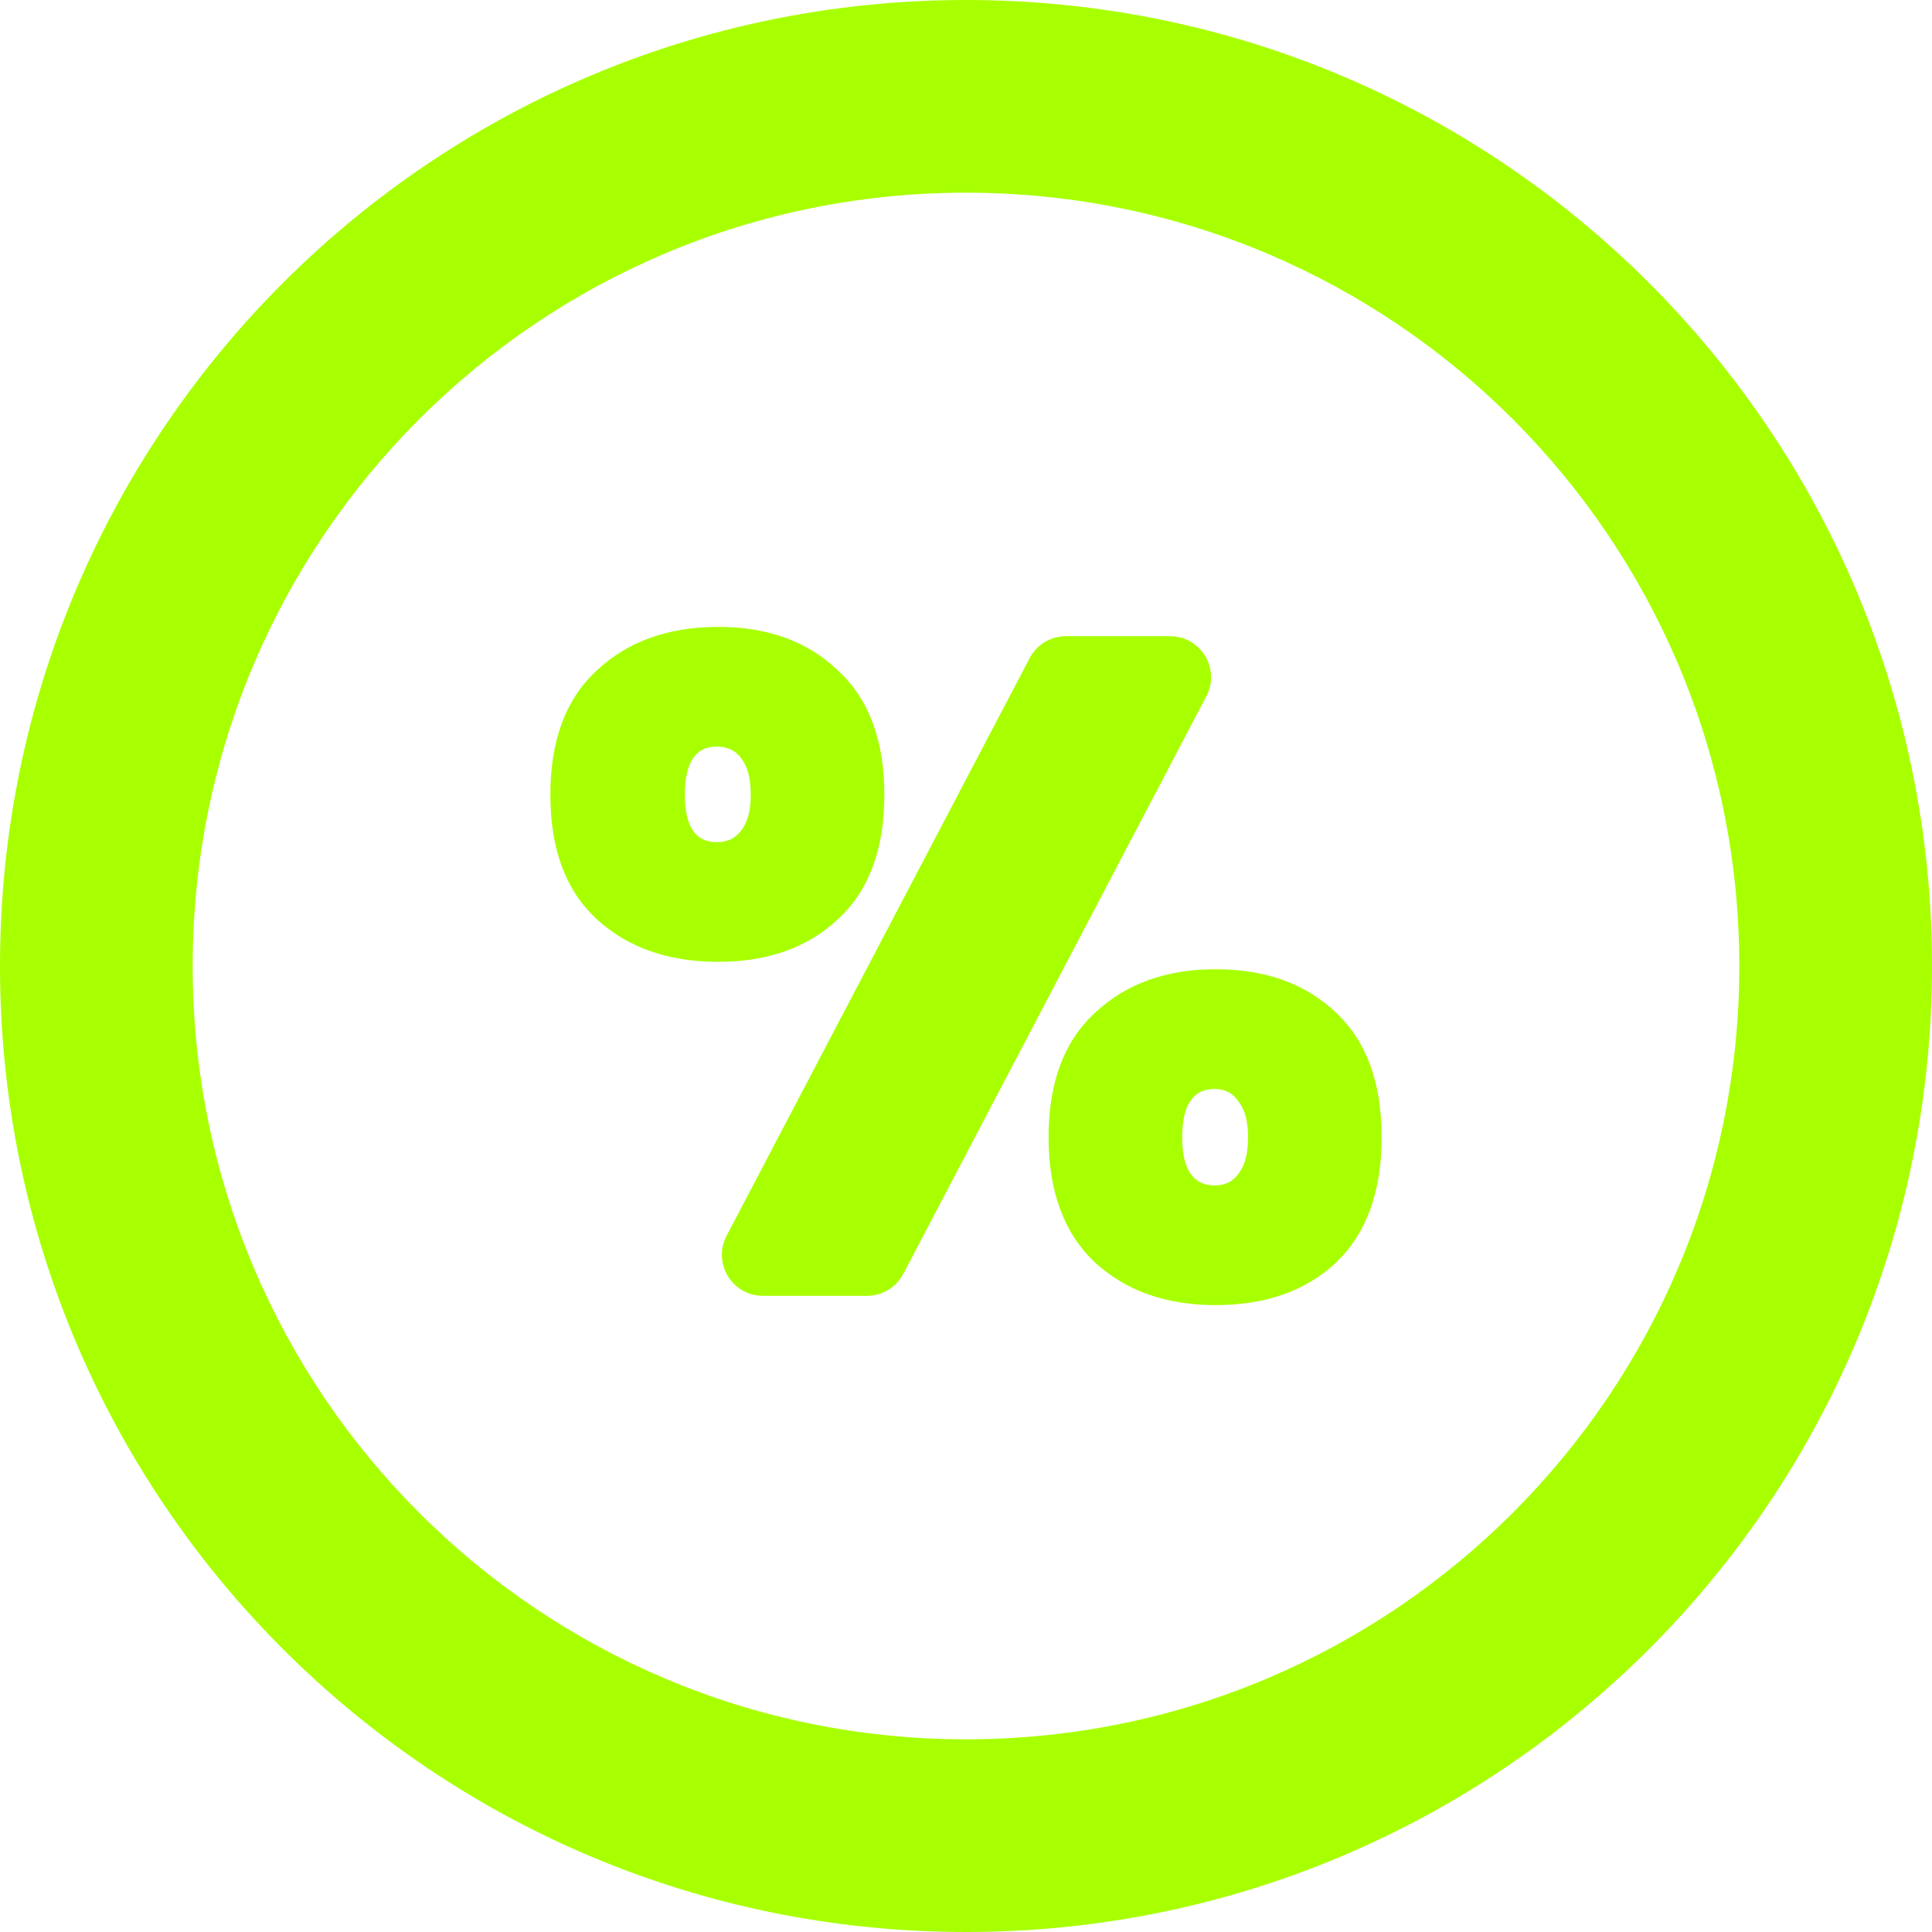 <svg xmlns="http://www.w3.org/2000/svg" width="140" height="140" viewBox="0 0 140 140" fill="none"><g clip-path="url(#clip0_1_5030)"><path fill-rule="evenodd" clip-rule="evenodd" d="M43.242 48.587C41.001 50.649 39.881 53.652 39.881 57.596C39.881 61.54 41.001 64.543 43.242 66.605C45.483 68.667 48.419 69.698 52.05 69.698C55.635 69.698 58.526 68.667 60.722 66.605C62.963 64.543 64.084 61.54 64.084 57.596C64.084 53.652 62.963 50.649 60.722 48.587C58.526 46.48 55.635 45.427 52.05 45.427C48.419 45.427 45.483 46.48 43.242 48.587ZM49.629 57.596C49.629 55.265 50.391 54.1 51.915 54.1C52.722 54.1 53.327 54.391 53.73 54.974C54.179 55.557 54.403 56.431 54.403 57.596C54.403 58.717 54.179 59.568 53.73 60.151C53.327 60.733 52.722 61.025 51.915 61.025C50.391 61.025 49.629 59.882 49.629 57.596Z" fill="#A8FF00"></path><path d="M87.414 50.455C88.453 48.475 87.016 46.1 84.78 46.1H77.244C76.138 46.1 75.124 46.713 74.611 47.692L52.654 89.545C51.615 91.525 53.051 93.901 55.288 93.901H62.824C63.929 93.901 64.944 93.287 65.457 92.308L87.414 50.455Z" fill="#A8FF00"></path><path fill-rule="evenodd" clip-rule="evenodd" d="M75.984 82.404C75.984 78.46 77.104 75.457 79.345 73.395C81.586 71.289 84.5 70.235 88.085 70.235C91.716 70.235 94.629 71.289 96.825 73.395C99.022 75.457 100.12 78.46 100.12 82.404C100.12 86.348 99.022 89.374 96.825 91.48C94.629 93.542 91.716 94.573 88.085 94.573C84.5 94.573 81.586 93.542 79.345 91.48C77.104 89.374 75.984 86.348 75.984 82.404ZM88.018 78.908C86.449 78.908 85.665 80.073 85.665 82.404C85.665 84.735 86.449 85.9 88.018 85.9C88.78 85.9 89.363 85.609 89.766 85.026C90.214 84.444 90.438 83.57 90.438 82.404C90.438 81.284 90.214 80.432 89.766 79.849C89.363 79.222 88.78 78.908 88.018 78.908Z" fill="#A8FF00"></path><path fill-rule="evenodd" clip-rule="evenodd" d="M70 140C108.66 140 140 108.66 140 70C140 31.34 108.66 0 70 0C31.34 0 0 31.34 0 70C0 108.66 31.34 140 70 140ZM70 126.037C100.948 126.037 126.037 100.948 126.037 70C126.037 39.052 100.948 13.963 70 13.963C39.052 13.963 13.963 39.052 13.963 70C13.963 100.948 39.052 126.037 70 126.037Z" fill="#A8FF00"></path></g><defs><clipPath id="clip0_1_5030"><rect width="140" height="140" fill="white"></rect></clipPath></defs></svg>